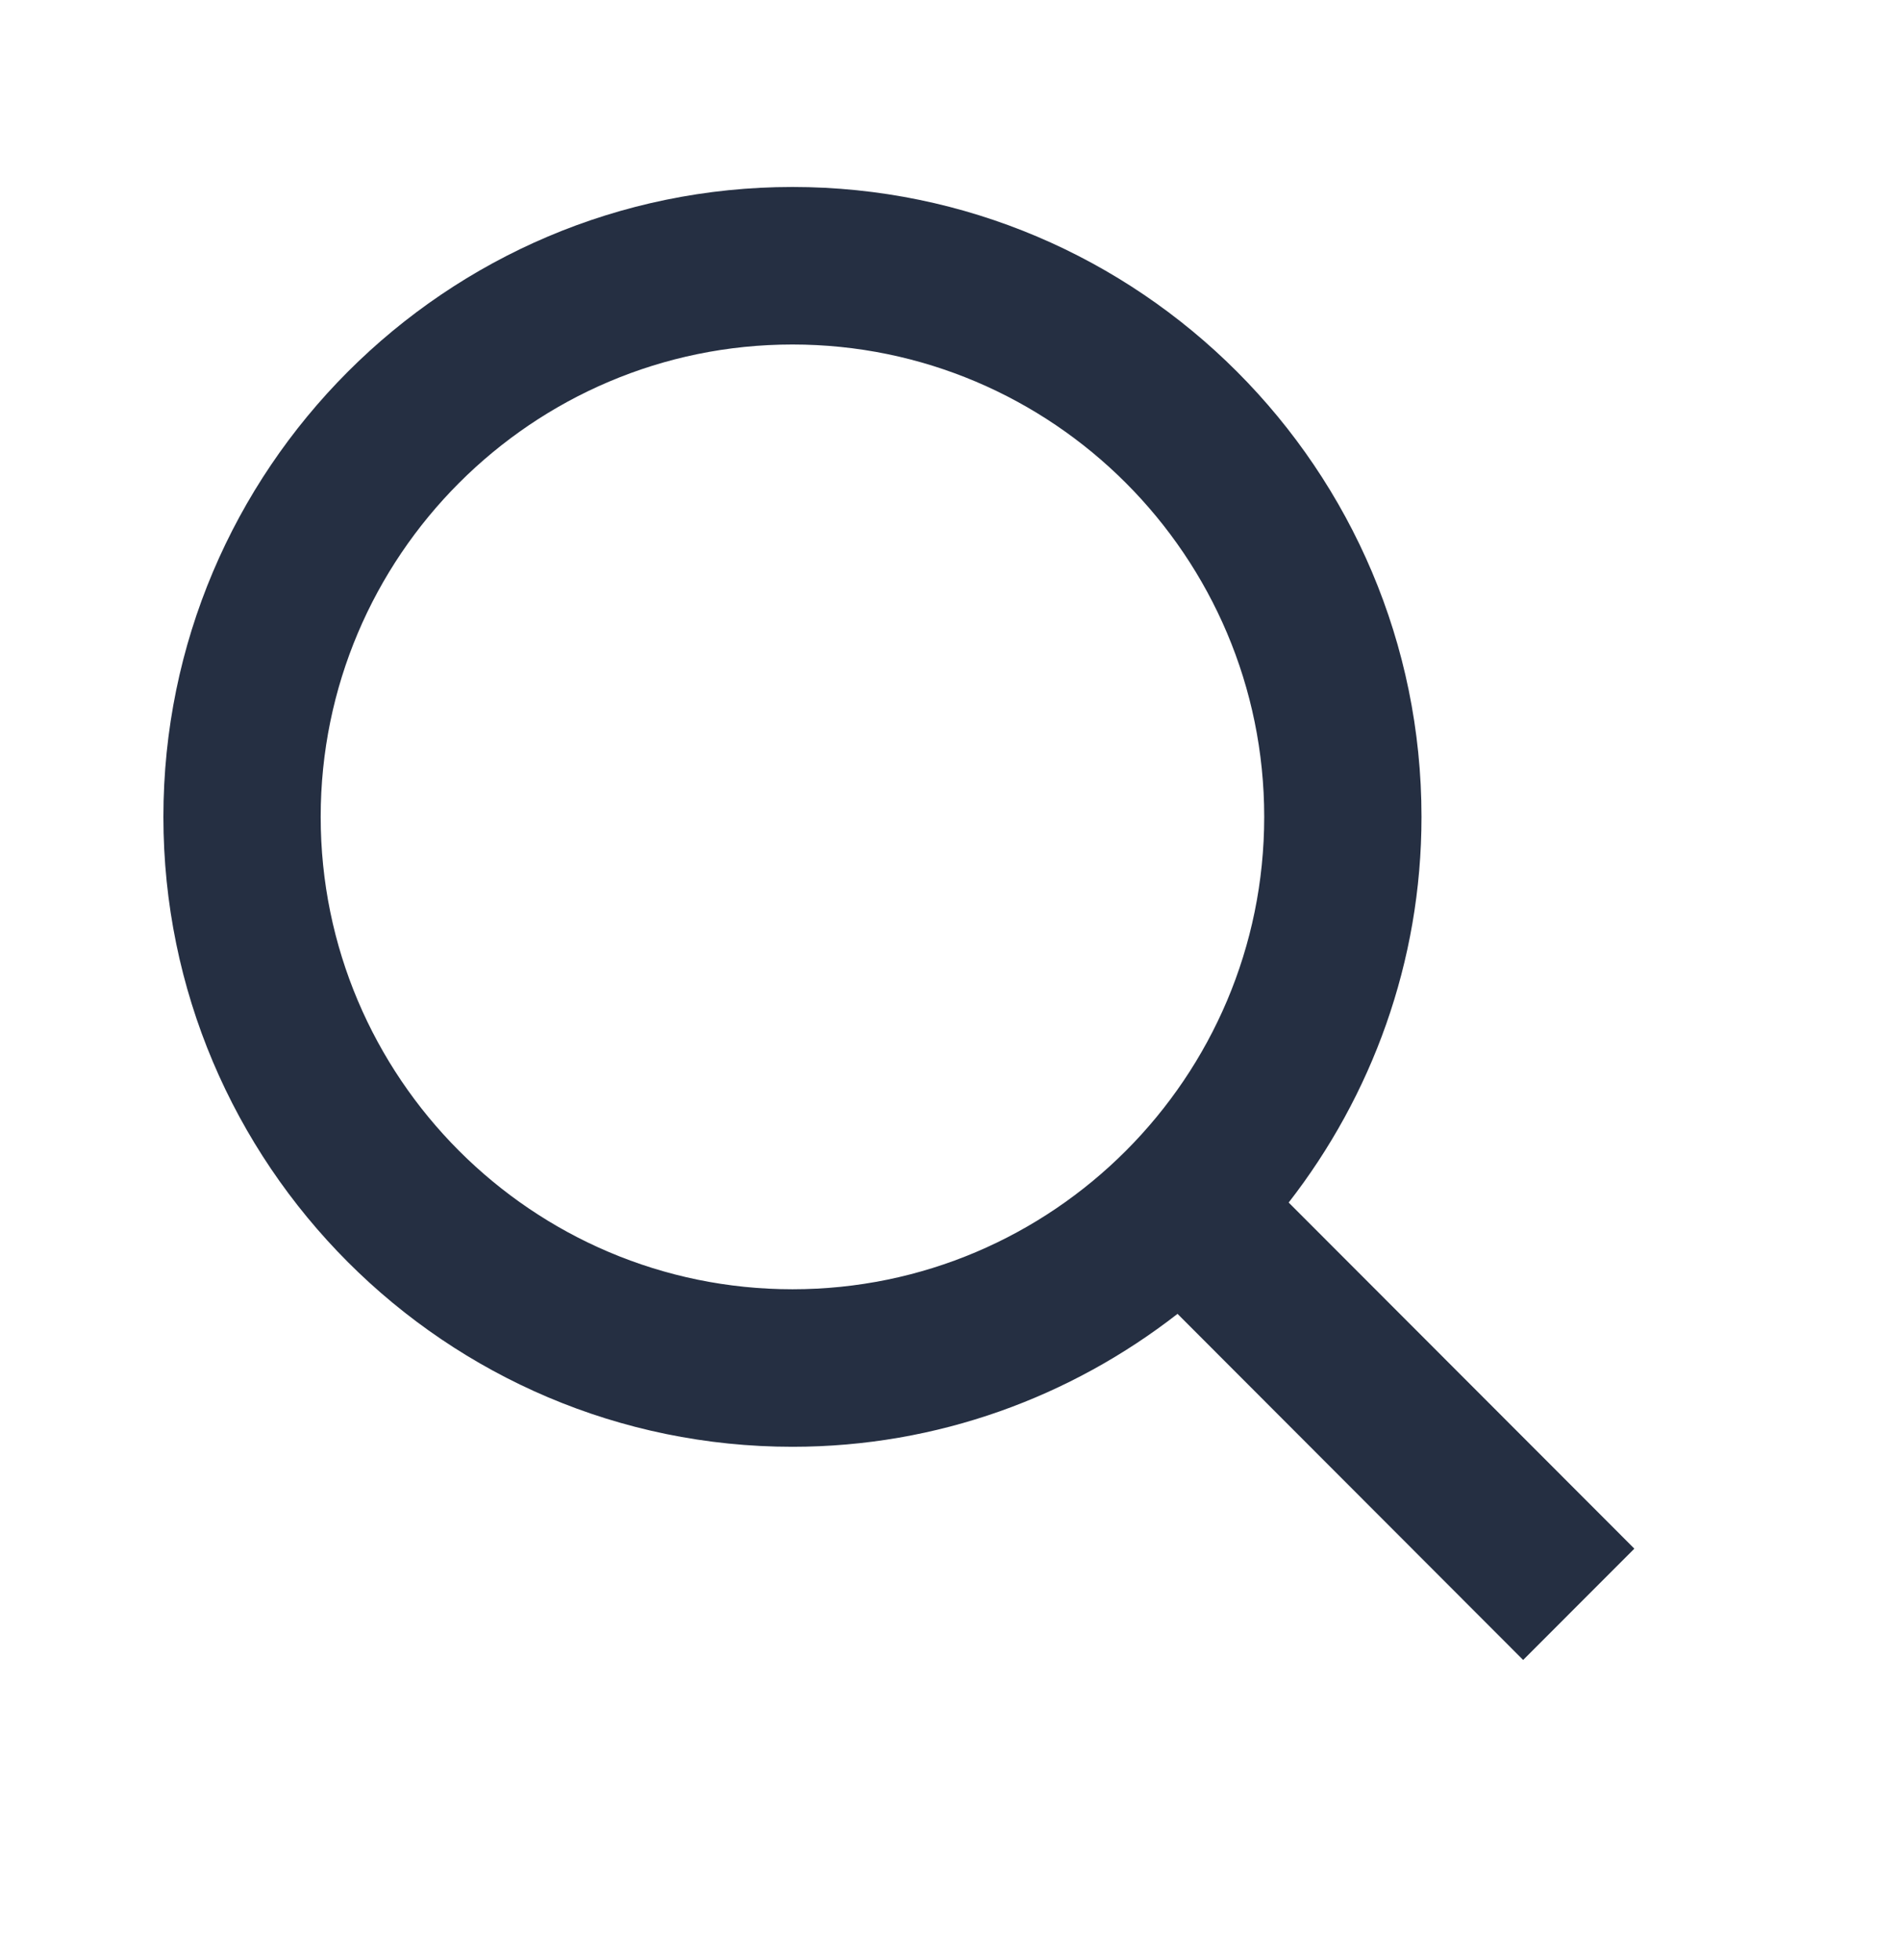 <svg width="32" height="33" viewBox="0 0 32 33" fill="none" xmlns="http://www.w3.org/2000/svg">
<path d="M13.347 24.358C15.791 24.358 18.039 23.516 19.832 22.12L25.653 27.947L27.526 26.073L21.704 20.246C23.1 18.45 23.941 16.2 23.941 13.753C23.941 7.906 19.188 3.148 13.347 3.148C7.505 3.148 2.752 7.906 2.752 13.753C2.752 19.6 7.505 24.358 13.347 24.358ZM13.347 5.8C17.729 5.8 21.292 9.367 21.292 13.753C21.292 18.139 17.729 21.706 13.347 21.706C8.964 21.706 5.401 18.139 5.401 13.753C5.401 9.367 8.964 5.8 13.347 5.8Z" fill="#252F42"/>
</svg>
